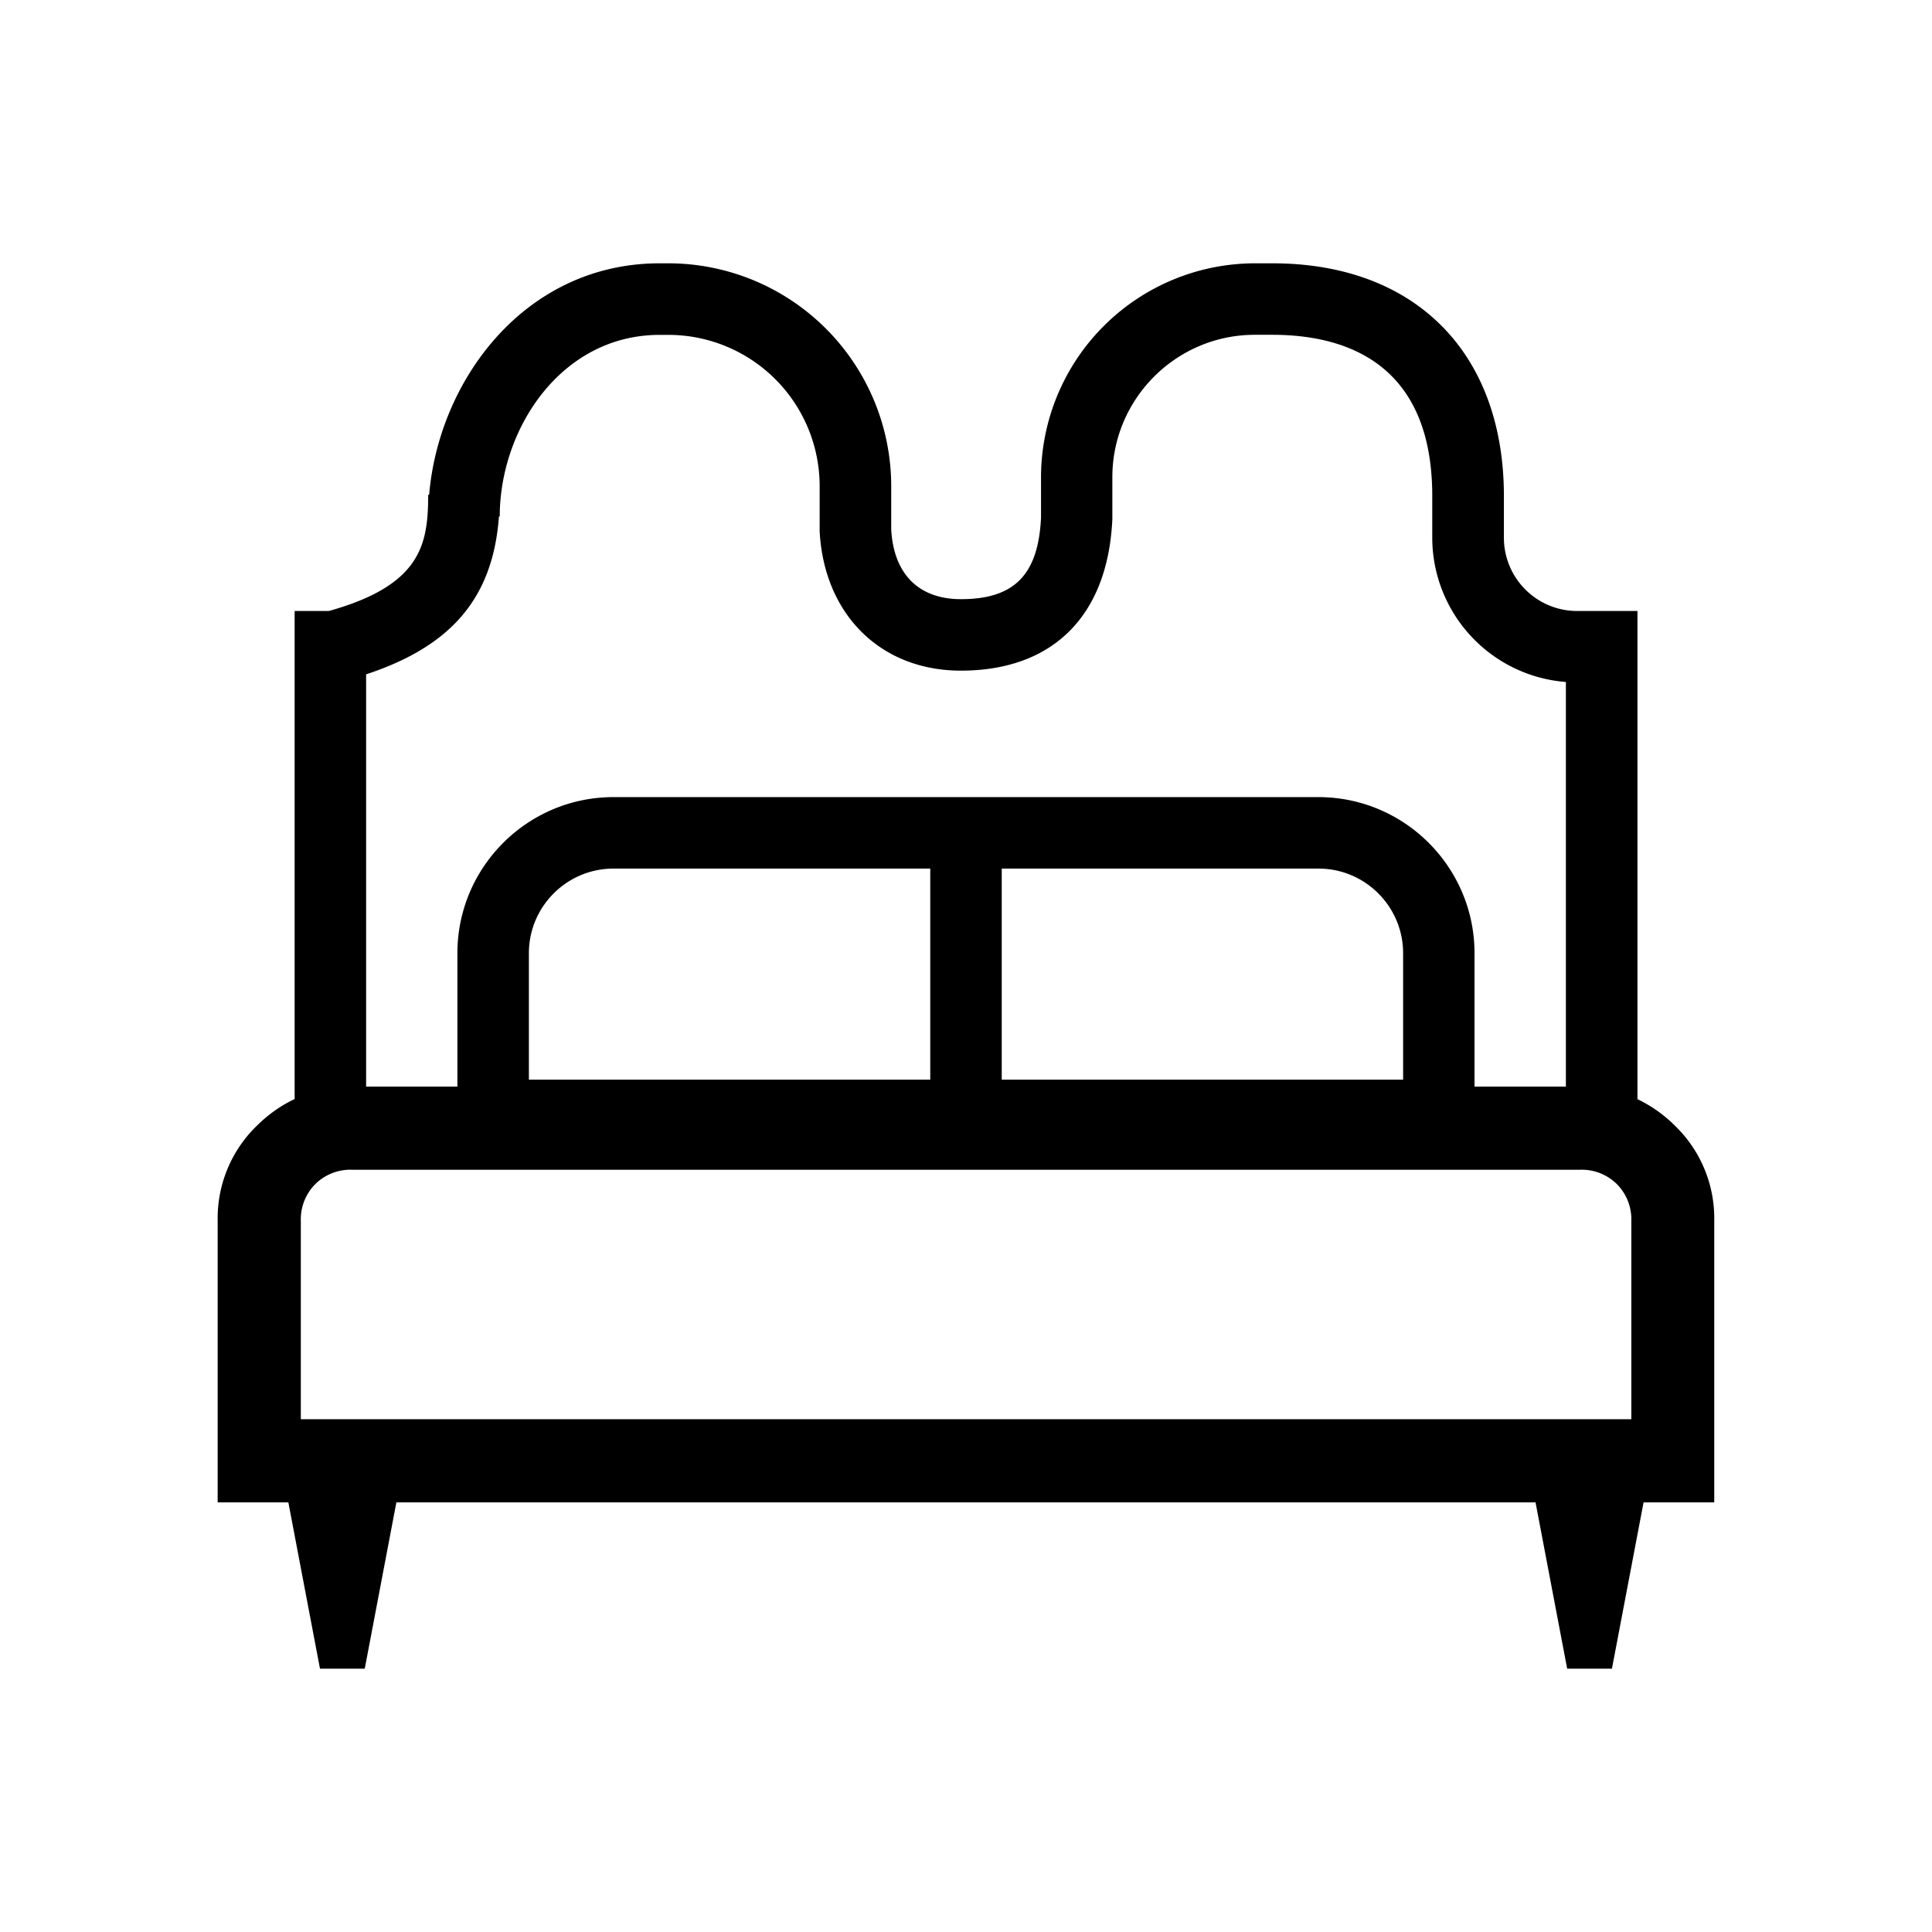 <?xml version="1.0" encoding="UTF-8"?>
<svg xmlns="http://www.w3.org/2000/svg" xml:space="preserve" viewBox="0 0 24 24" role="presentation">
  <path fill="none" d="M5.682 13.498v-1.657c0-1.069.87-1.939 1.939-1.939h8.757c1.069 0 1.939.87 1.939 1.939v1.657h1.135V8.473a1.8 1.8 0 0 1-1.66-1.792v-.535c-.007-1.642-1.085-1.987-1.987-1.987h-.217c-.976 0-1.77.794-1.77 1.77v.519c-.056 1.204-.741 1.882-1.882 1.882-.994 0-1.698-.696-1.754-1.731l-.001-.563a1.88 1.88 0 0 0-1.878-1.878h-.108c-1.227 0-1.987 1.171-1.987 2.256h-.01c-.074 1.005-.583 1.61-1.65 1.962v5.121z" class="st0"></path>
  <path fill="none" d="M16.379 10.79h-3.935v2.622h4.986v-1.571c0-.579-.472-1.051-1.051-1.051M19.628 14.531H4.372a.62.62 0 0 0-.457.179.62.62 0 0 0-.179.457v2.463h16.527v-2.463a.62.62 0 0 0-.179-.457.62.62 0 0 0-.456-.179M6.57 11.841v1.571h4.986V10.79H7.621c-.579 0-1.051.472-1.051 1.051" class="st0"></path>
  <path d="M20.809 13.986a1.7 1.7 0 0 0-.468-.332V7.59h-.75a.91.91 0 0 1-.909-.909v-.537c-.008-1.772-1.11-2.873-2.875-2.873h-.217a2.66 2.66 0 0 0-2.658 2.658v.499c-.033.711-.331 1.015-.995 1.015-.528 0-.836-.316-.866-.866v-.54a2.77 2.77 0 0 0-2.766-2.766h-.11c-1.671 0-2.743 1.445-2.864 2.875h-.012c0 .623-.092 1.125-1.234 1.444H3.66v6.063q-.254.119-.468.33a1.6 1.6 0 0 0-.488 1.178v3.502h.878l.393 2.066h.556l.393-2.066h14.151l.393 2.066h.556l.393-2.066h.878v-3.496a1.6 1.6 0 0 0-.486-1.181M6.198 6.416h.01c0-1.085.76-2.256 1.987-2.256h.109a1.88 1.88 0 0 1 1.878 1.878V6.6c.055 1.035.76 1.731 1.754 1.731 1.141 0 1.827-.679 1.882-1.882v-.52c0-.976.794-1.77 1.77-1.77h.217c.902 0 1.98.345 1.987 1.987v.534a1.8 1.8 0 0 0 1.66 1.792v5.026h-1.135v-1.657c0-1.069-.87-1.939-1.939-1.939H7.621c-1.069 0-1.939.87-1.939 1.939v1.657H4.548V8.377c1.067-.352 1.576-.956 1.65-1.961m11.232 6.996h-4.986V10.79h3.935c.58 0 1.051.472 1.051 1.051zm-5.874 0H6.57v-1.571c0-.58.472-1.051 1.051-1.051h3.935zm8.707 4.218H3.737v-2.463a.62.62 0 0 1 .179-.457.62.62 0 0 1 .457-.179h15.256a.62.62 0 0 1 .457.179.62.62 0 0 1 .179.457v2.463z"></path>
</svg>
